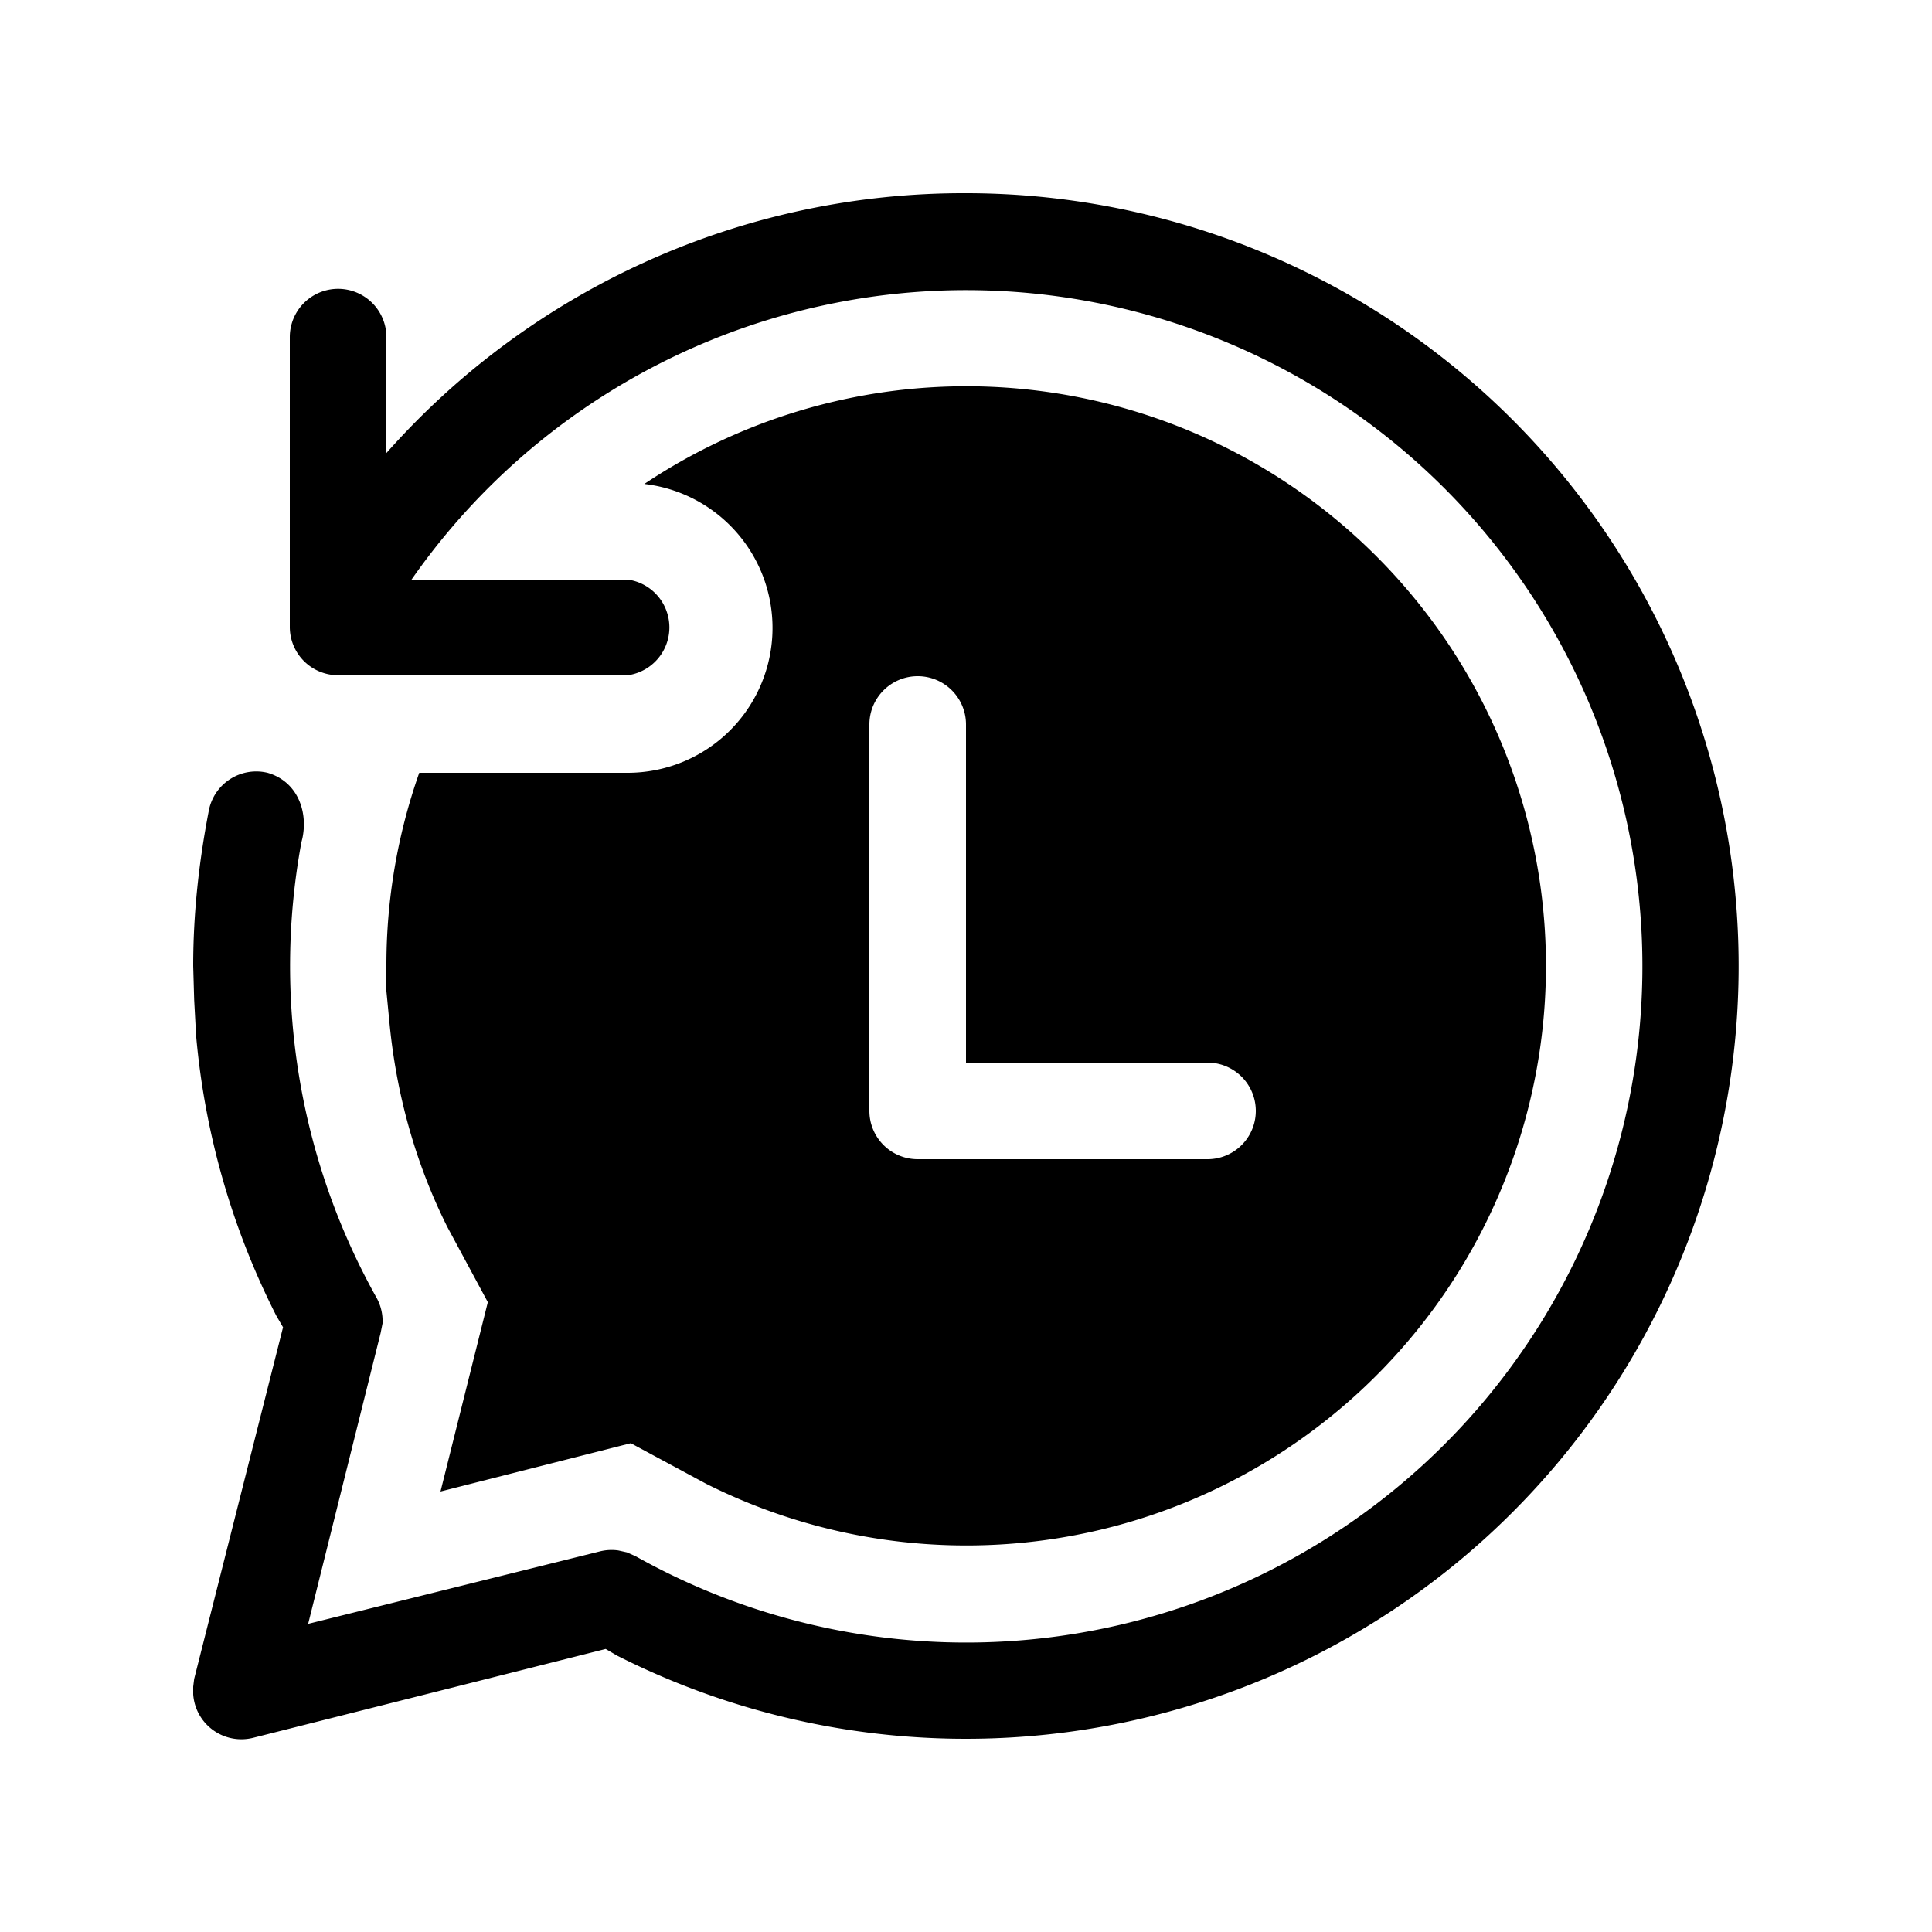 <svg width="20" height="20" viewBox="0 0 20 20" xmlns="http://www.w3.org/2000/svg"><path d="M10 2a8 8 0 1 1-3.61 15.14l-.12-.07-3.65.92a.5.5 0 0 1-.62-.45v-.08l.01-.08.92-3.64-.07-.12a7.95 7.95 0 0 1-.83-2.9l-.02-.37L2 10c0-.55.06-1.08.16-1.6a.5.5 0 0 1 .61-.4c.31.09.42.4.36.68l-.01.04a7.04 7.04 0 0 0 .77 4.7.5.5 0 0 1 .07.28l-.02.1-.75 3.01 3.02-.75a.5.5 0 0 1 .19-.01l.09.02.09.04A7 7 0 1 0 4.26 6H6.5a.5.5 0 0 1 0 .99h-3a.5.5 0 0 1-.5-.5v-3a.5.5 0 0 1 1 0v1.2A7.98 7.98 0 0 1 10 2ZM4.34 8A5.99 5.99 0 0 0 4 9.98v.28l.03.31c.07.75.27 1.47.6 2.13l.42.78-.49 1.96 1.97-.5.78.42a6 6 0 1 0-.64-10.35A1.5 1.5 0 0 1 6.5 8H4.34ZM10 7.5V11h2.5a.5.5 0 0 1 0 1h-3a.5.5 0 0 1-.5-.5v-4a.5.5 0 0 1 1 0Z"/></svg>